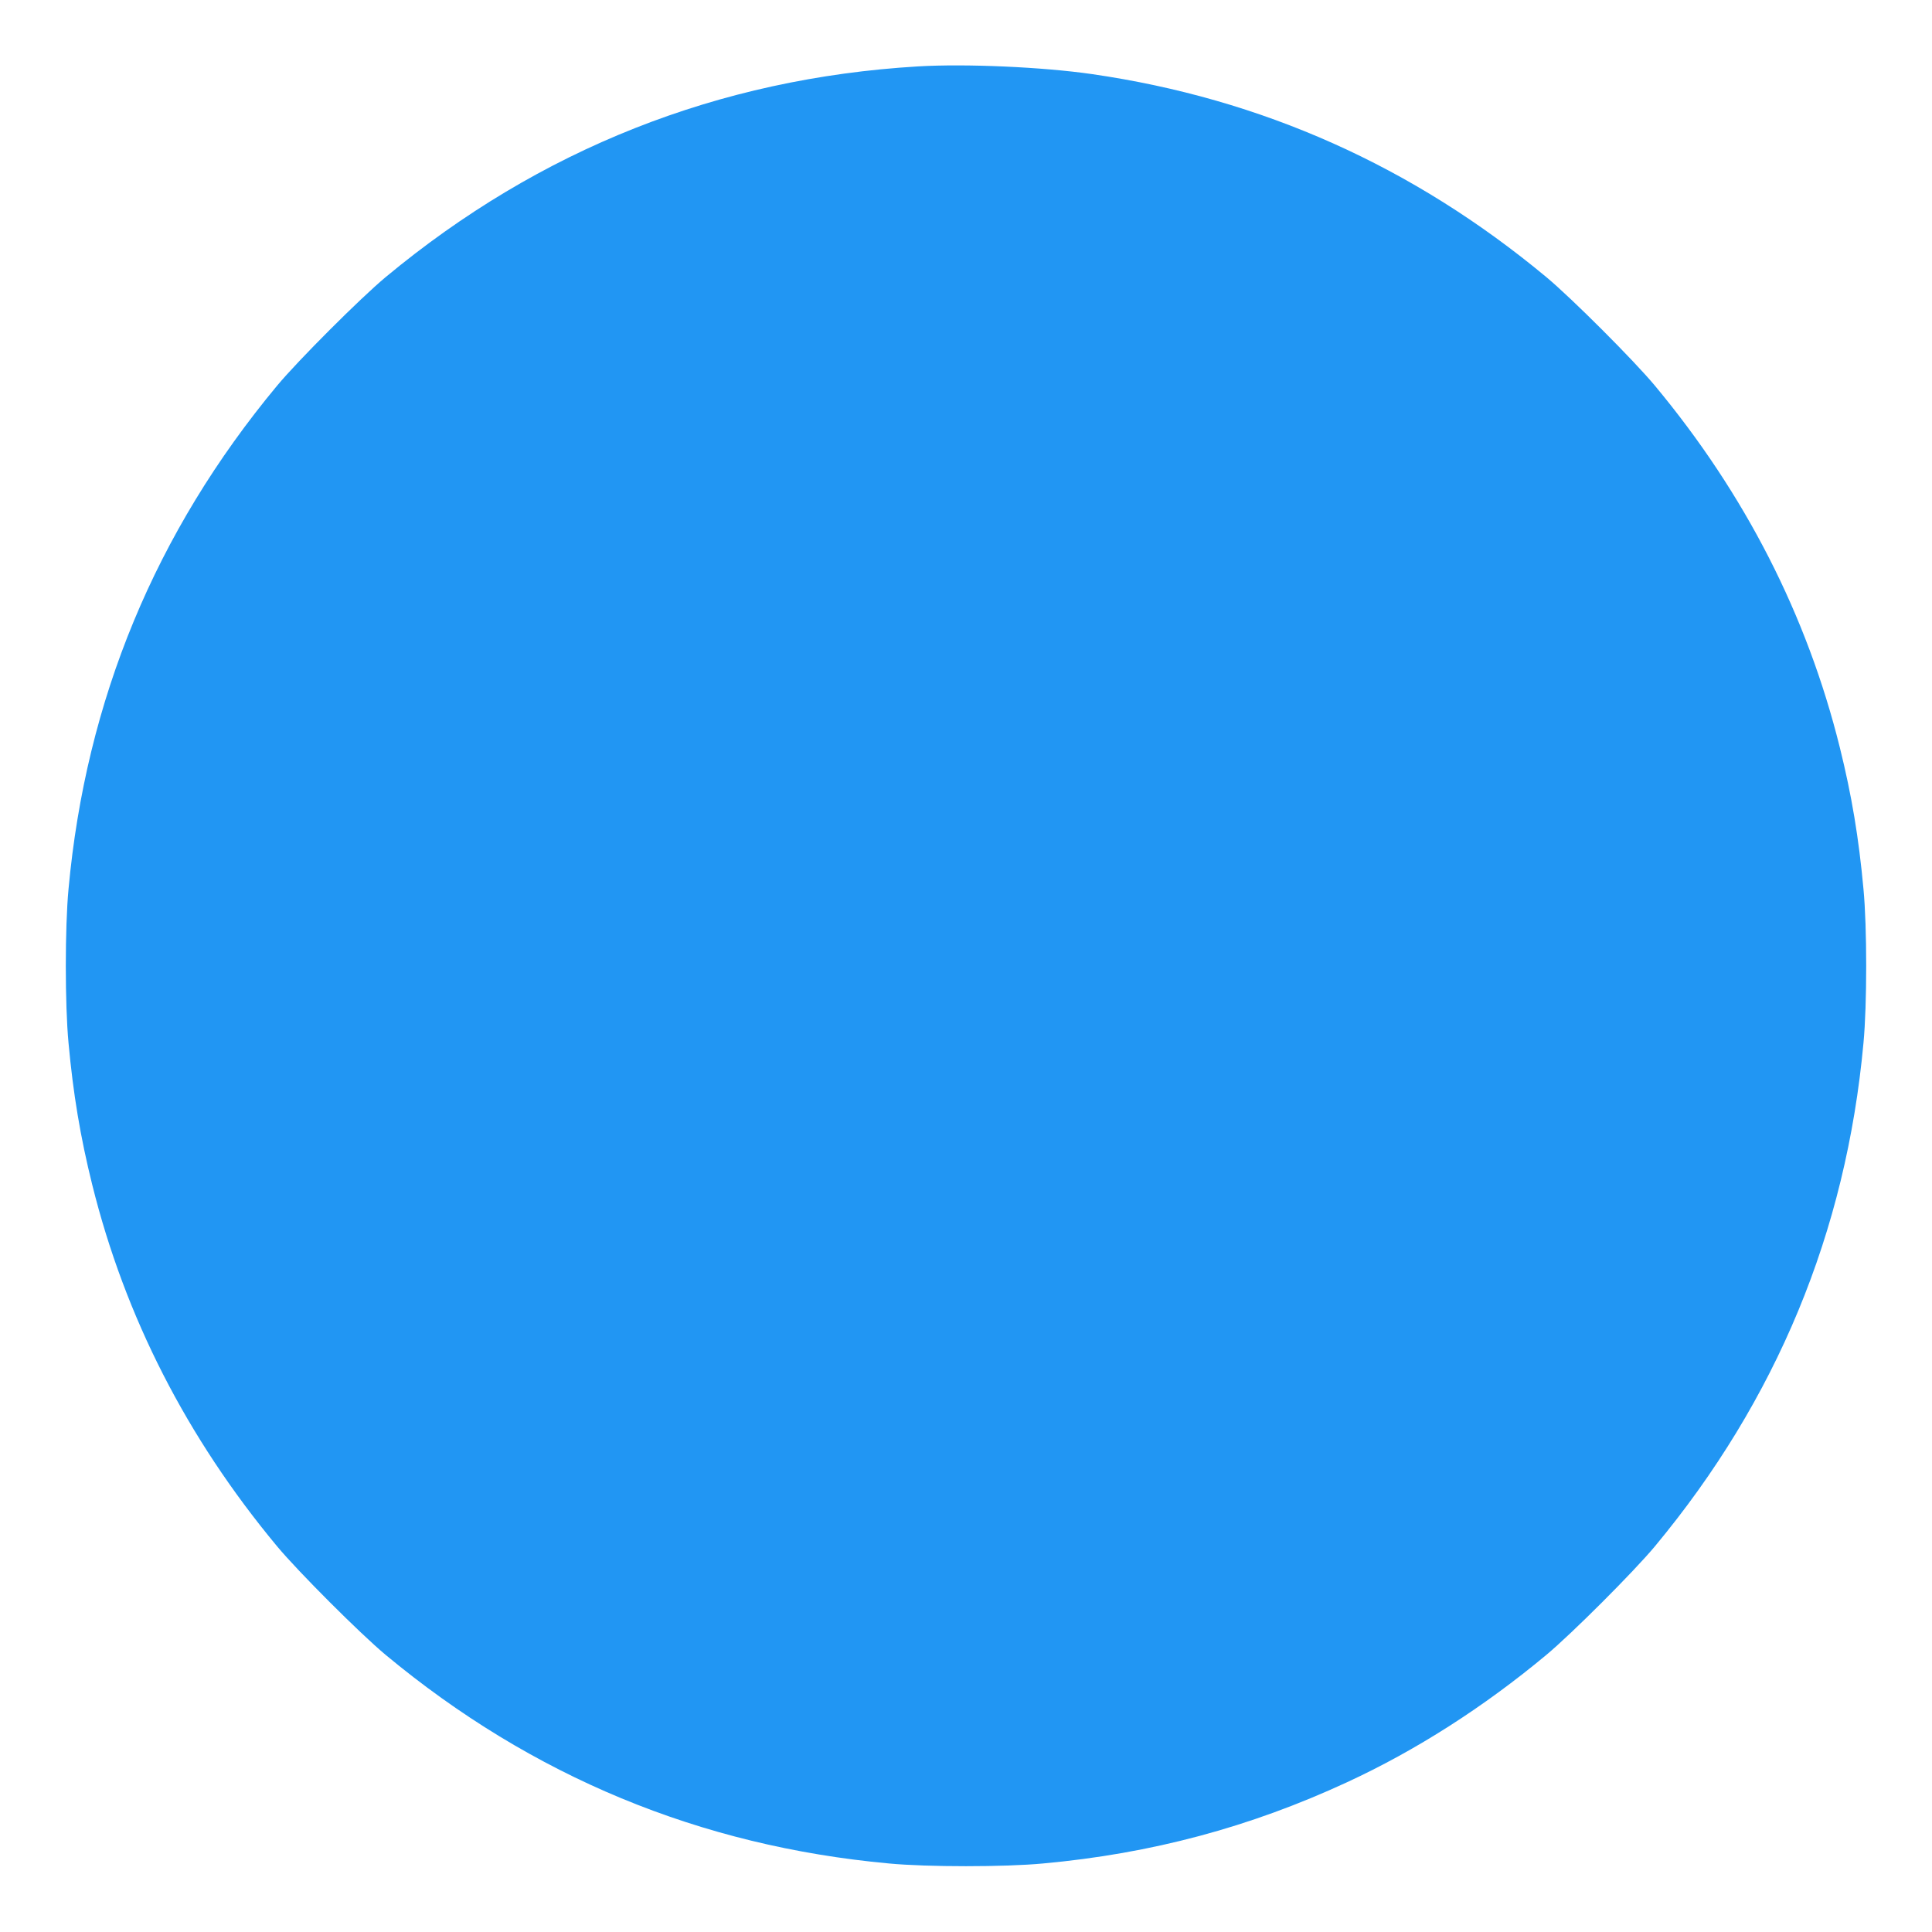<?xml version="1.0" standalone="no"?>
<!DOCTYPE svg PUBLIC "-//W3C//DTD SVG 20010904//EN"
 "http://www.w3.org/TR/2001/REC-SVG-20010904/DTD/svg10.dtd">
<svg version="1.0" xmlns="http://www.w3.org/2000/svg"
 width="1280pt" height="1280pt" viewBox="0 0 1280 1280"
 preserveAspectRatio="xMidYMid meet">
<g transform="translate(0,1280) scale(0.1,-0.1)"
fill="#2196f3" stroke="none">
<path d="M6081 12360 c-1321 -79 -2506 -548 -3526 -1396 -167 -139 -580 -552
-719 -719 -806 -970 -1267 -2082 -1382 -3335 -24 -253 -24 -767 0 -1020 31
-338 78 -621 157 -939 218 -877 627 -1677 1225 -2396 139 -167 552 -580 719
-719 970 -806 2083 -1267 3335 -1382 253 -24 767 -24 1020 0 717 65 1373 241
2014 538 455 210 906 498 1321 844 167 139 580 552 719 719 806 970 1267 2082
1382 3335 24 253 24 767 0 1020 -31 338 -78 621 -157 939 -218 877 -627 1677
-1225 2396 -139 167 -552 580 -719 719 -884 735 -1885 1182 -3010 1345 -326
47 -837 70 -1154 51z"/>
</g>
</svg>

